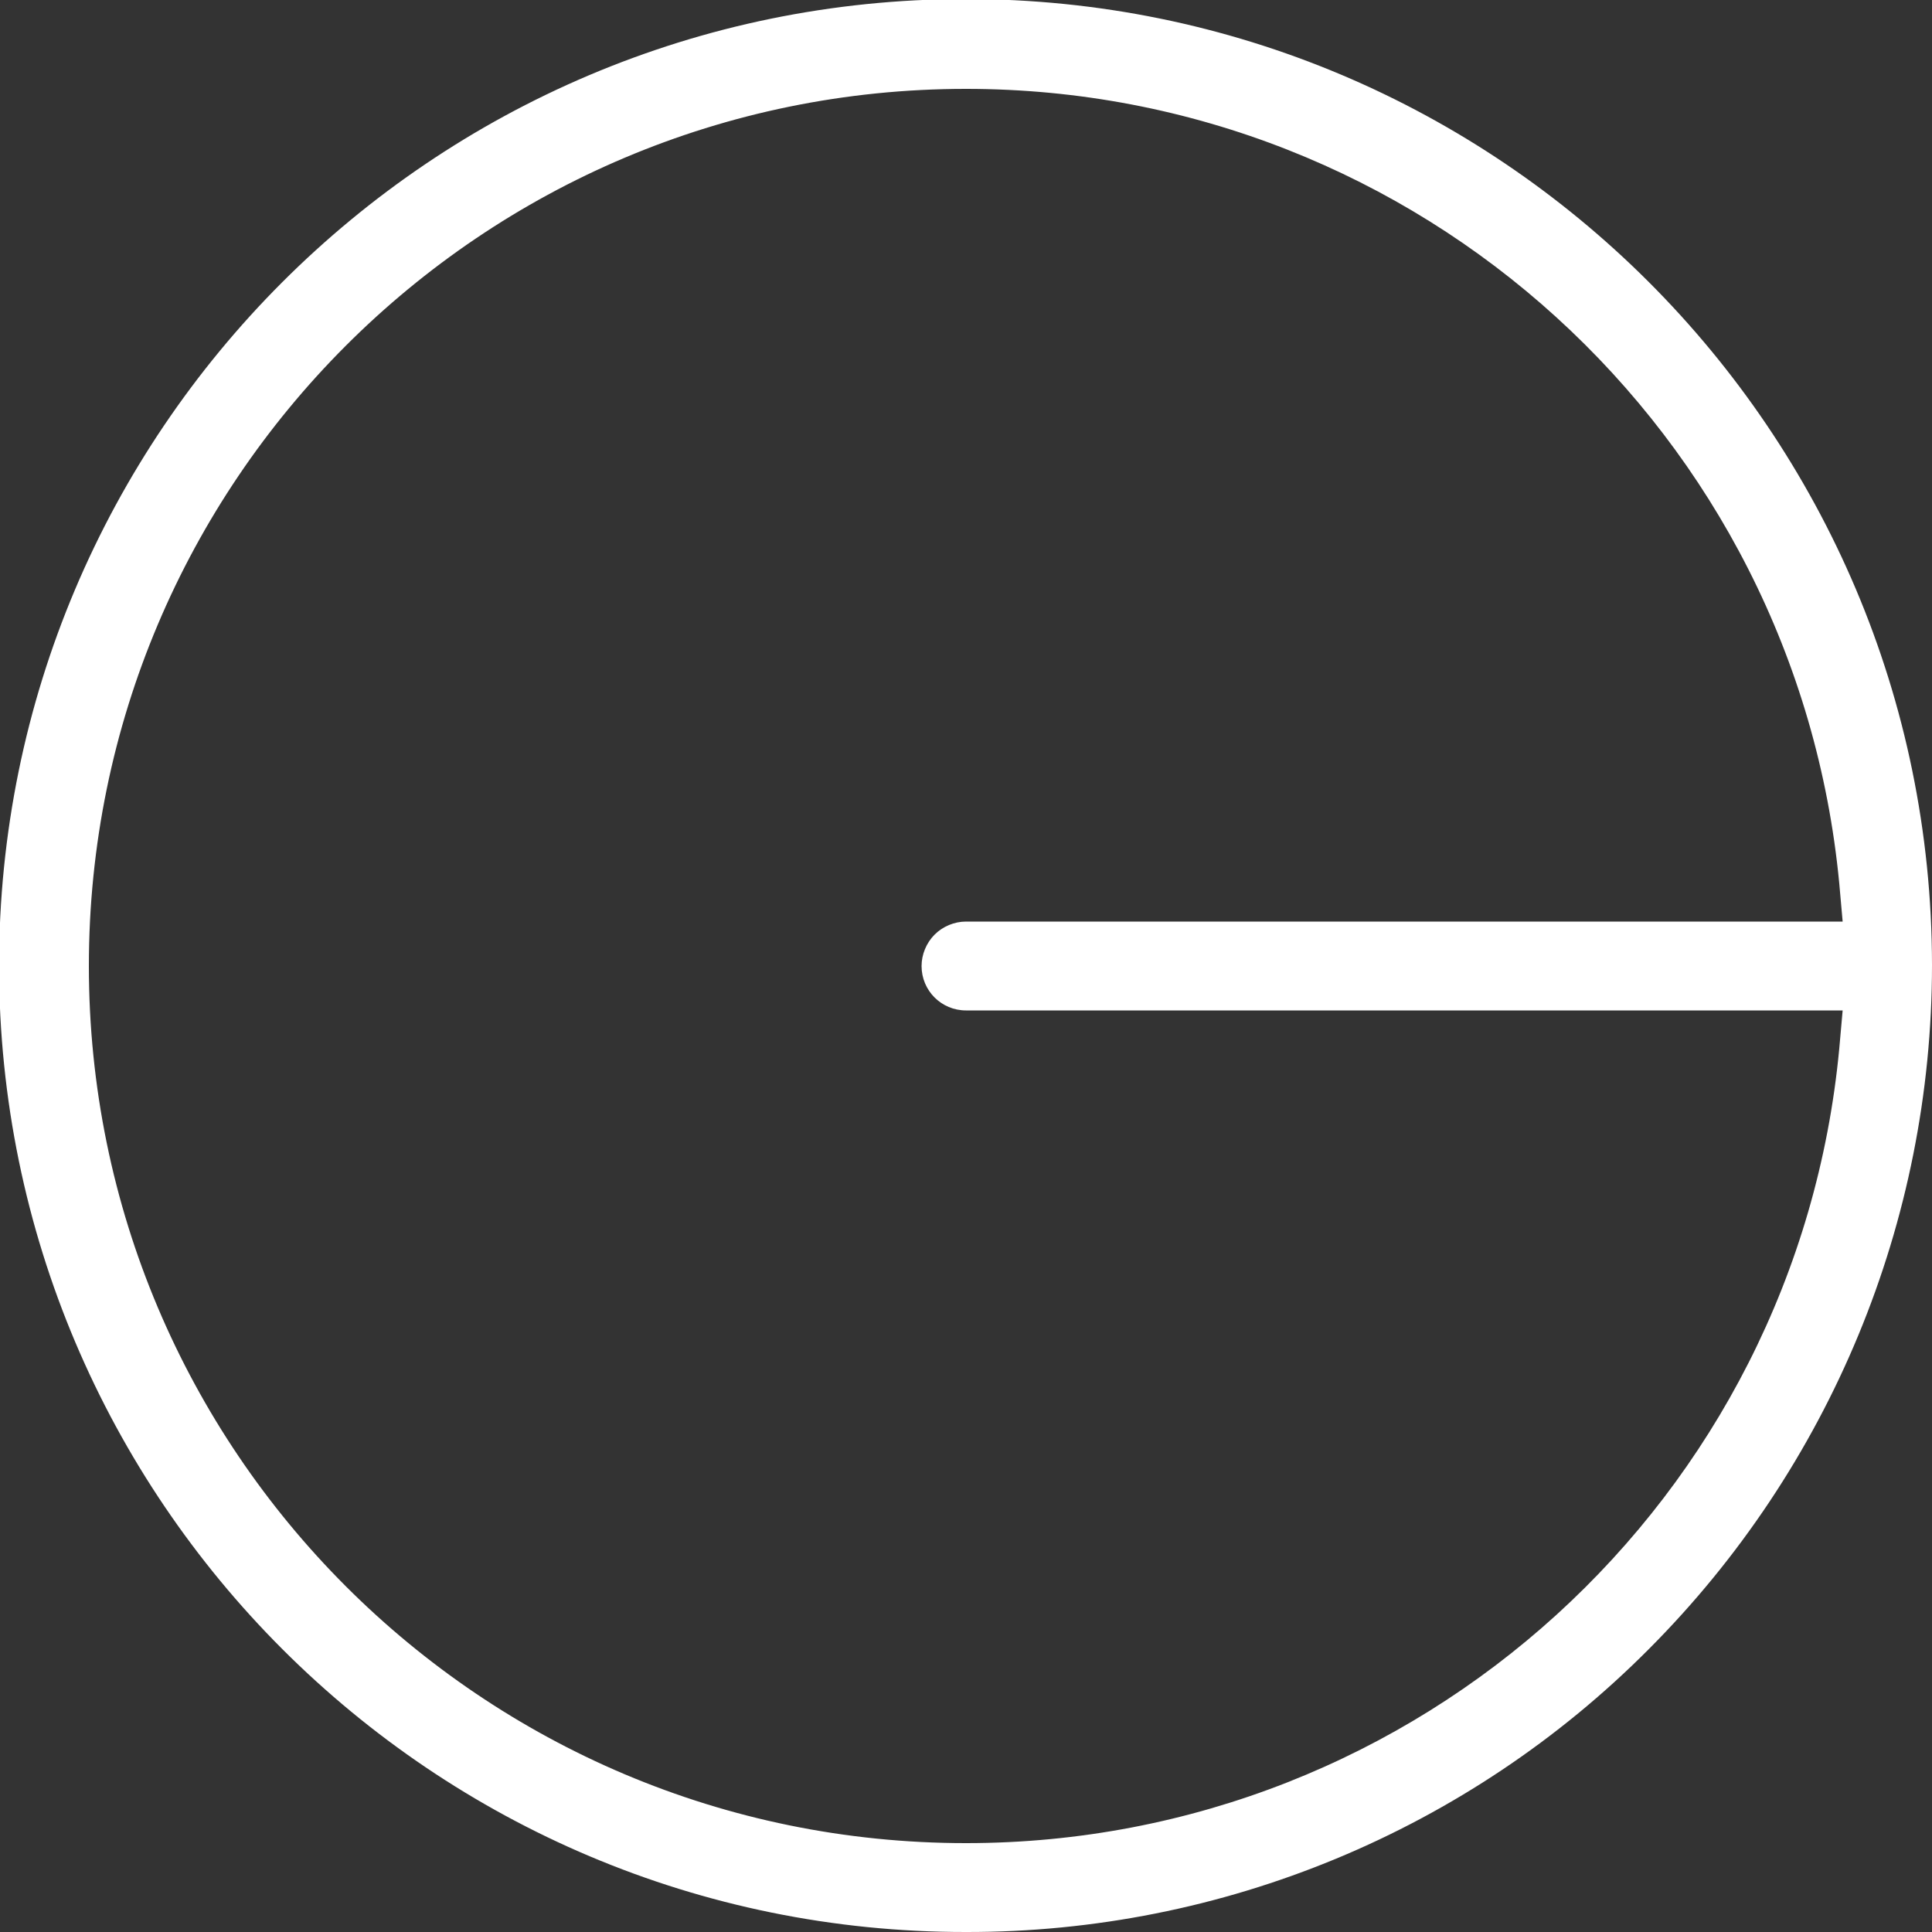 <?xml version="1.0" encoding="UTF-8"?> <!-- Generator: Adobe Illustrator 23.0.1, SVG Export Plug-In . SVG Version: 6.00 Build 0) --> <svg xmlns="http://www.w3.org/2000/svg" xmlns:xlink="http://www.w3.org/1999/xlink" version="1.1" id="Layer_1" x="0px" y="0px" viewBox="0 0 400 400" style="enable-background:new 0 0 400 400;" xml:space="preserve"><rect x="0" y="0" width="400" height="400" fill="#333333" stroke="none"/> <style type="text/css"> .st0{fill-rule:evenodd;clip-rule:evenodd;fill:#FFFFFF;} </style> <path id="Radius_Circle_Tool_3" class="st0" d="M200,400C89.5,400.1-0.1,310.5-0.2,200C-0.2,89.5,89.3-0.1,199.8-0.2 c110.5-0.1,200.1,89.5,200.2,200c0,53.1-21.1,104-58.6,141.6C304,379,253.1,400.1,200,400z M200,18.4C99.7,18.4,18.4,99.7,18.4,200 c0,100.3,81.3,181.6,181.6,181.6c93.7,0,172-71.2,180.8-164.5l0.7-7.9H200c-5.1,0-9.2-4.1-9.2-9.2c0-2.4,1-4.8,2.7-6.5 c1.7-1.7,4.1-2.7,6.5-2.7h181.5l-0.7-7.9C371.9,89.6,293.7,18.4,200,18.4L200,18.4z"></path> </svg> 